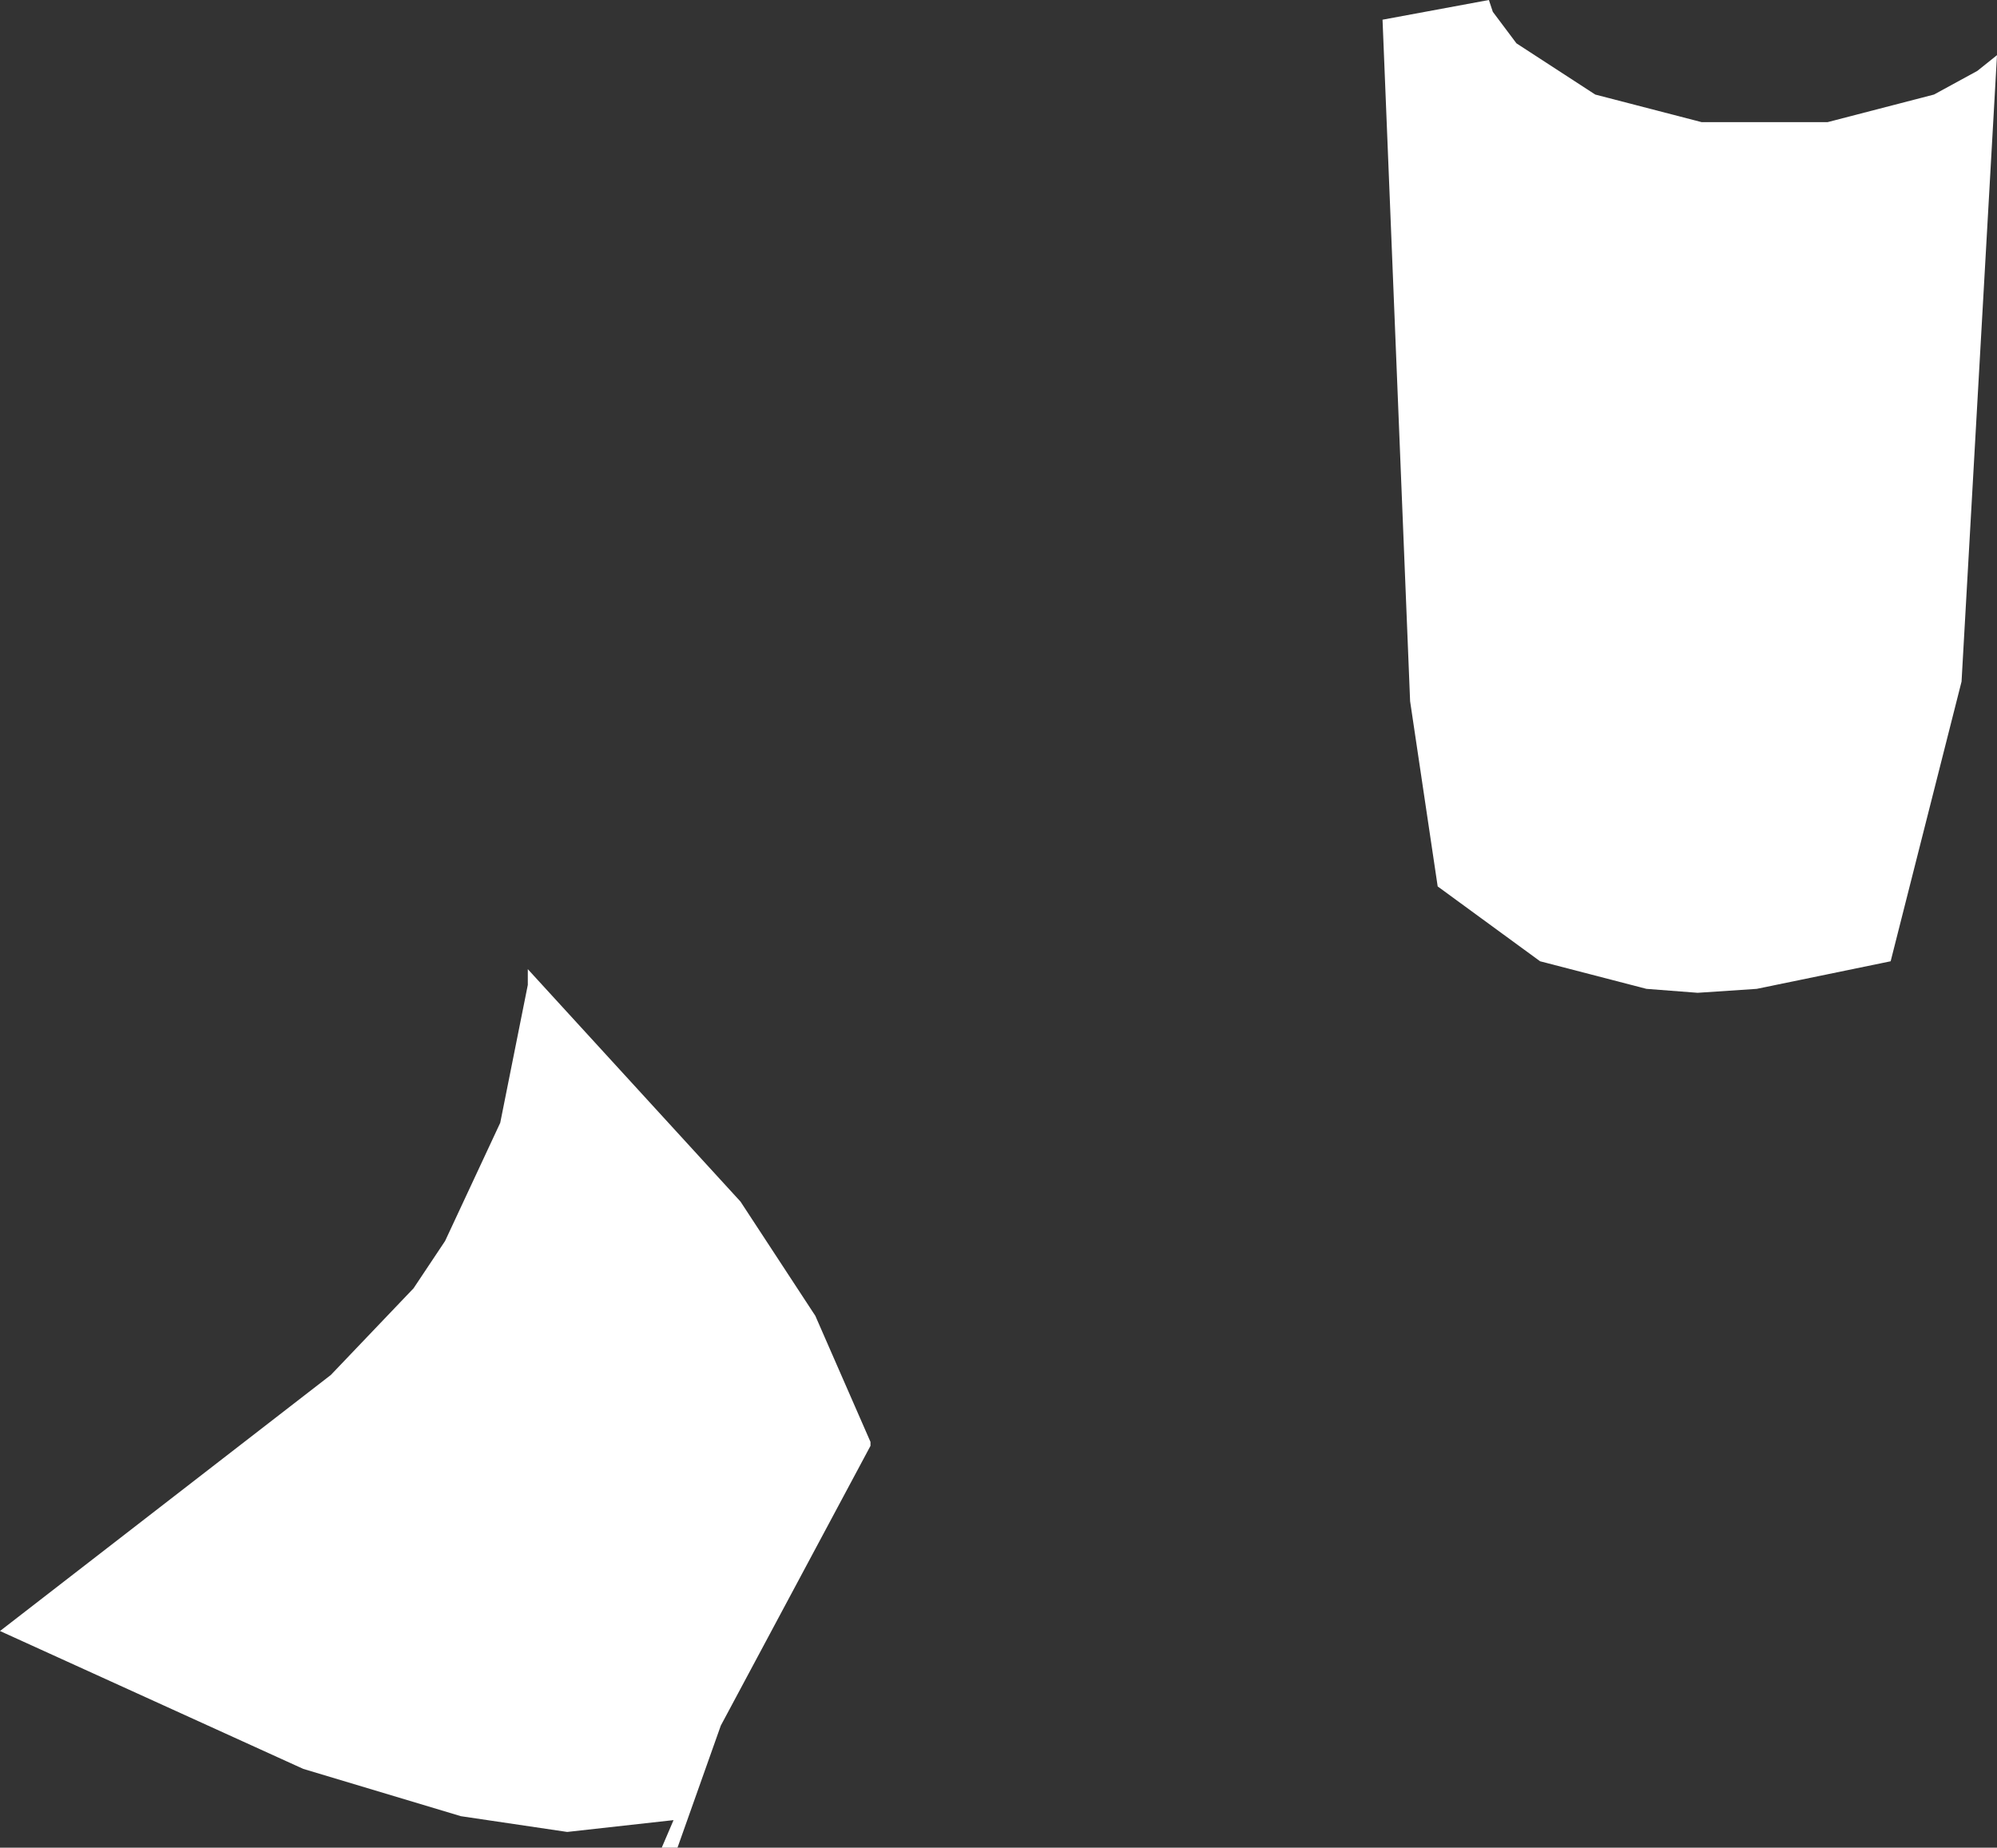 <?xml version="1.0" encoding="UTF-8" standalone="no"?>
<svg xmlns:xlink="http://www.w3.org/1999/xlink" height="23.45px" width="25.35px" xmlns="http://www.w3.org/2000/svg">
  <rect width="100%" height="100%" fill="#333333" stroke="none"/>
  <g transform="matrix(1.0, 0.0, 0.0, 1.0, 0.0, 0.0)">
    <path d="M18.9 0.0 L18.95 0.15 19.25 0.55 20.25 1.2 21.6 1.55 23.2 1.55 24.55 1.2 25.1 0.9 25.35 0.7 24.9 8.65 24.0 12.2 22.3 12.55 21.55 12.6 20.9 12.55 19.55 12.2 18.25 11.25 17.9 8.9 17.55 0.25 18.9 0.0 M6.7 12.5 L6.7 12.3 9.4 15.25 10.35 16.7 11.05 18.3 11.05 18.35 9.15 21.9 8.6 23.45 8.4 23.45 8.55 23.1 7.2 23.25 5.85 23.05 3.85 22.45 0.0 20.7 4.2 17.45 5.25 16.35 5.65 15.75 6.35 14.25 6.7 12.5" fill="#ffffff" fill-rule="evenodd" stroke="none"/>
  </g>
</svg>
